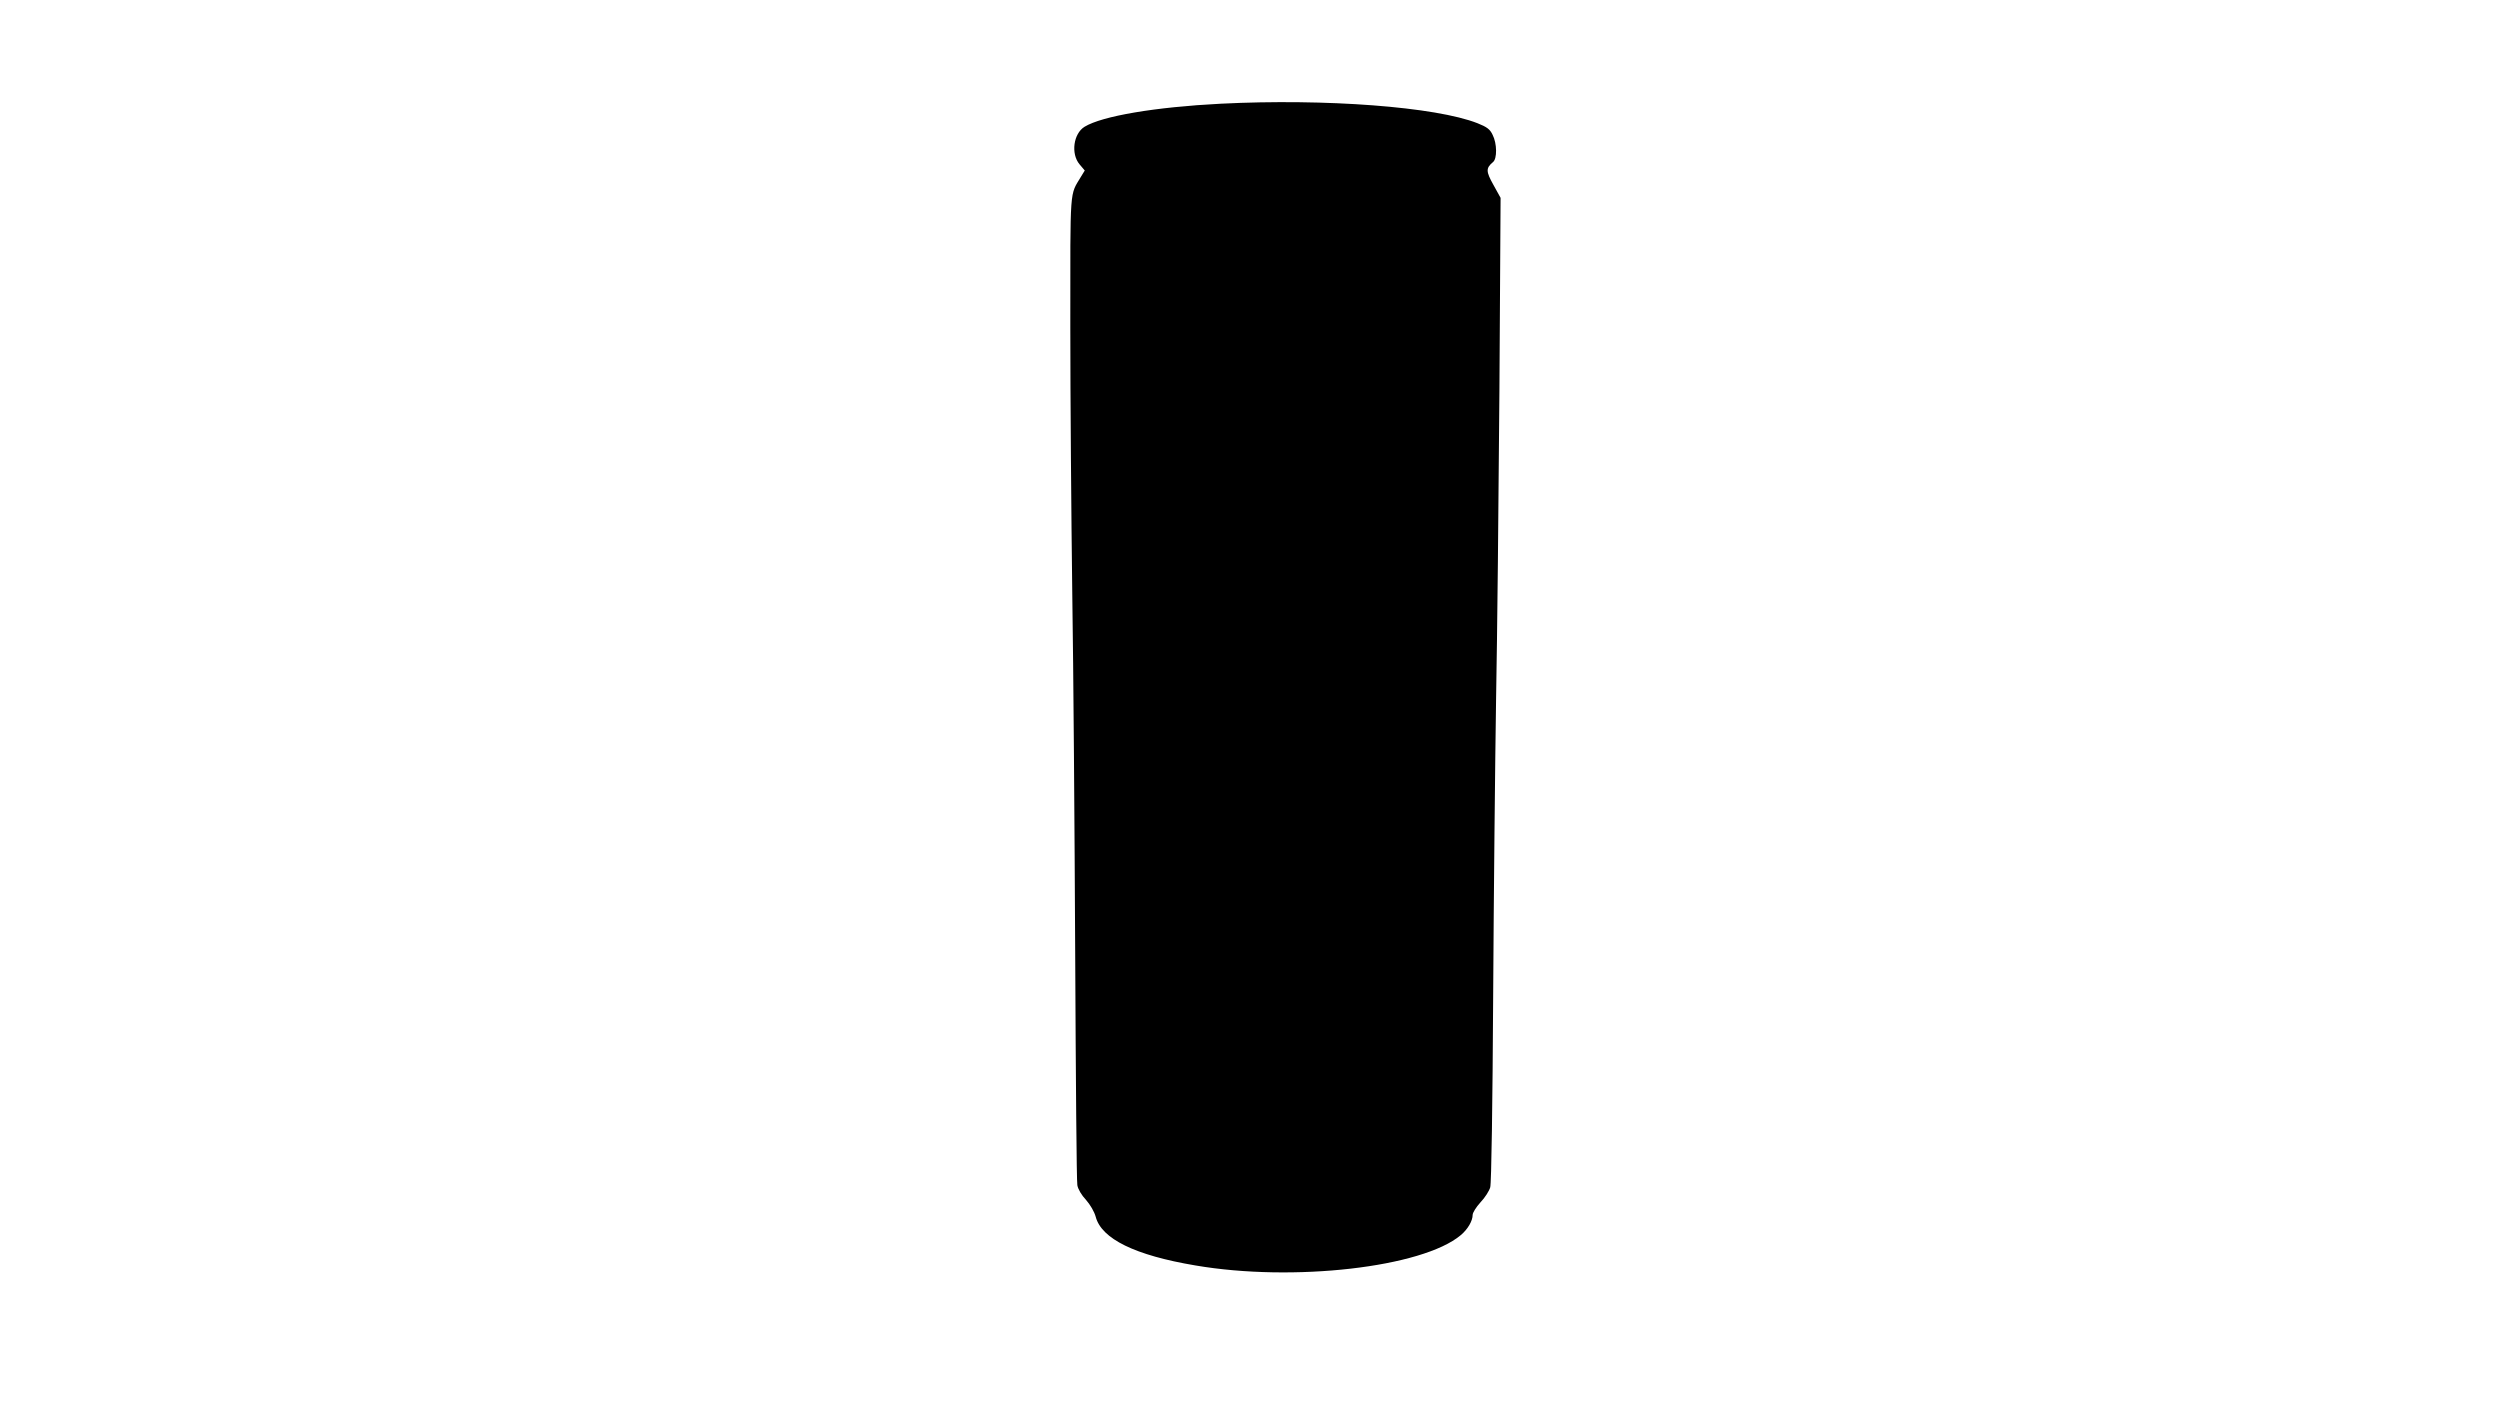  <svg version="1.0" xmlns="http://www.w3.org/2000/svg"
 width="1280pt" height="720pt" viewBox="0 0 1280 720"
 preserveAspectRatio="xMidYMid meet"><g transform="translate(0,720) scale(0.1,-0.1)"
fill="#000000" stroke="none">
<path d="M6250 6669 c-334 -17 -607 -63 -697 -118 -57 -35 -71 -138 -26 -192
l27 -32 -19 -31 c-59 -100 -55 -38 -55 -766 0 -366 5 -980 10 -1365 6 -385 12
-1217 15 -1850 3 -632 7 -1165 11 -1183 3 -20 22 -52 44 -75 22 -25 43 -61 50
-87 30 -113 201 -197 510 -249 502 -86 1163 -10 1359 155 36 30 61 73 61 104
0 11 18 40 40 64 23 24 45 59 50 77 6 20 12 428 15 979 3 520 10 1206 15 1525
6 319 13 1026 17 1571 l6 991 -37 67 c-38 68 -39 85 -2 116 22 17 21 96 -2
140 -13 28 -29 40 -77 59 -213 84 -777 127 -1315 100z"/>
</g>
</svg>
